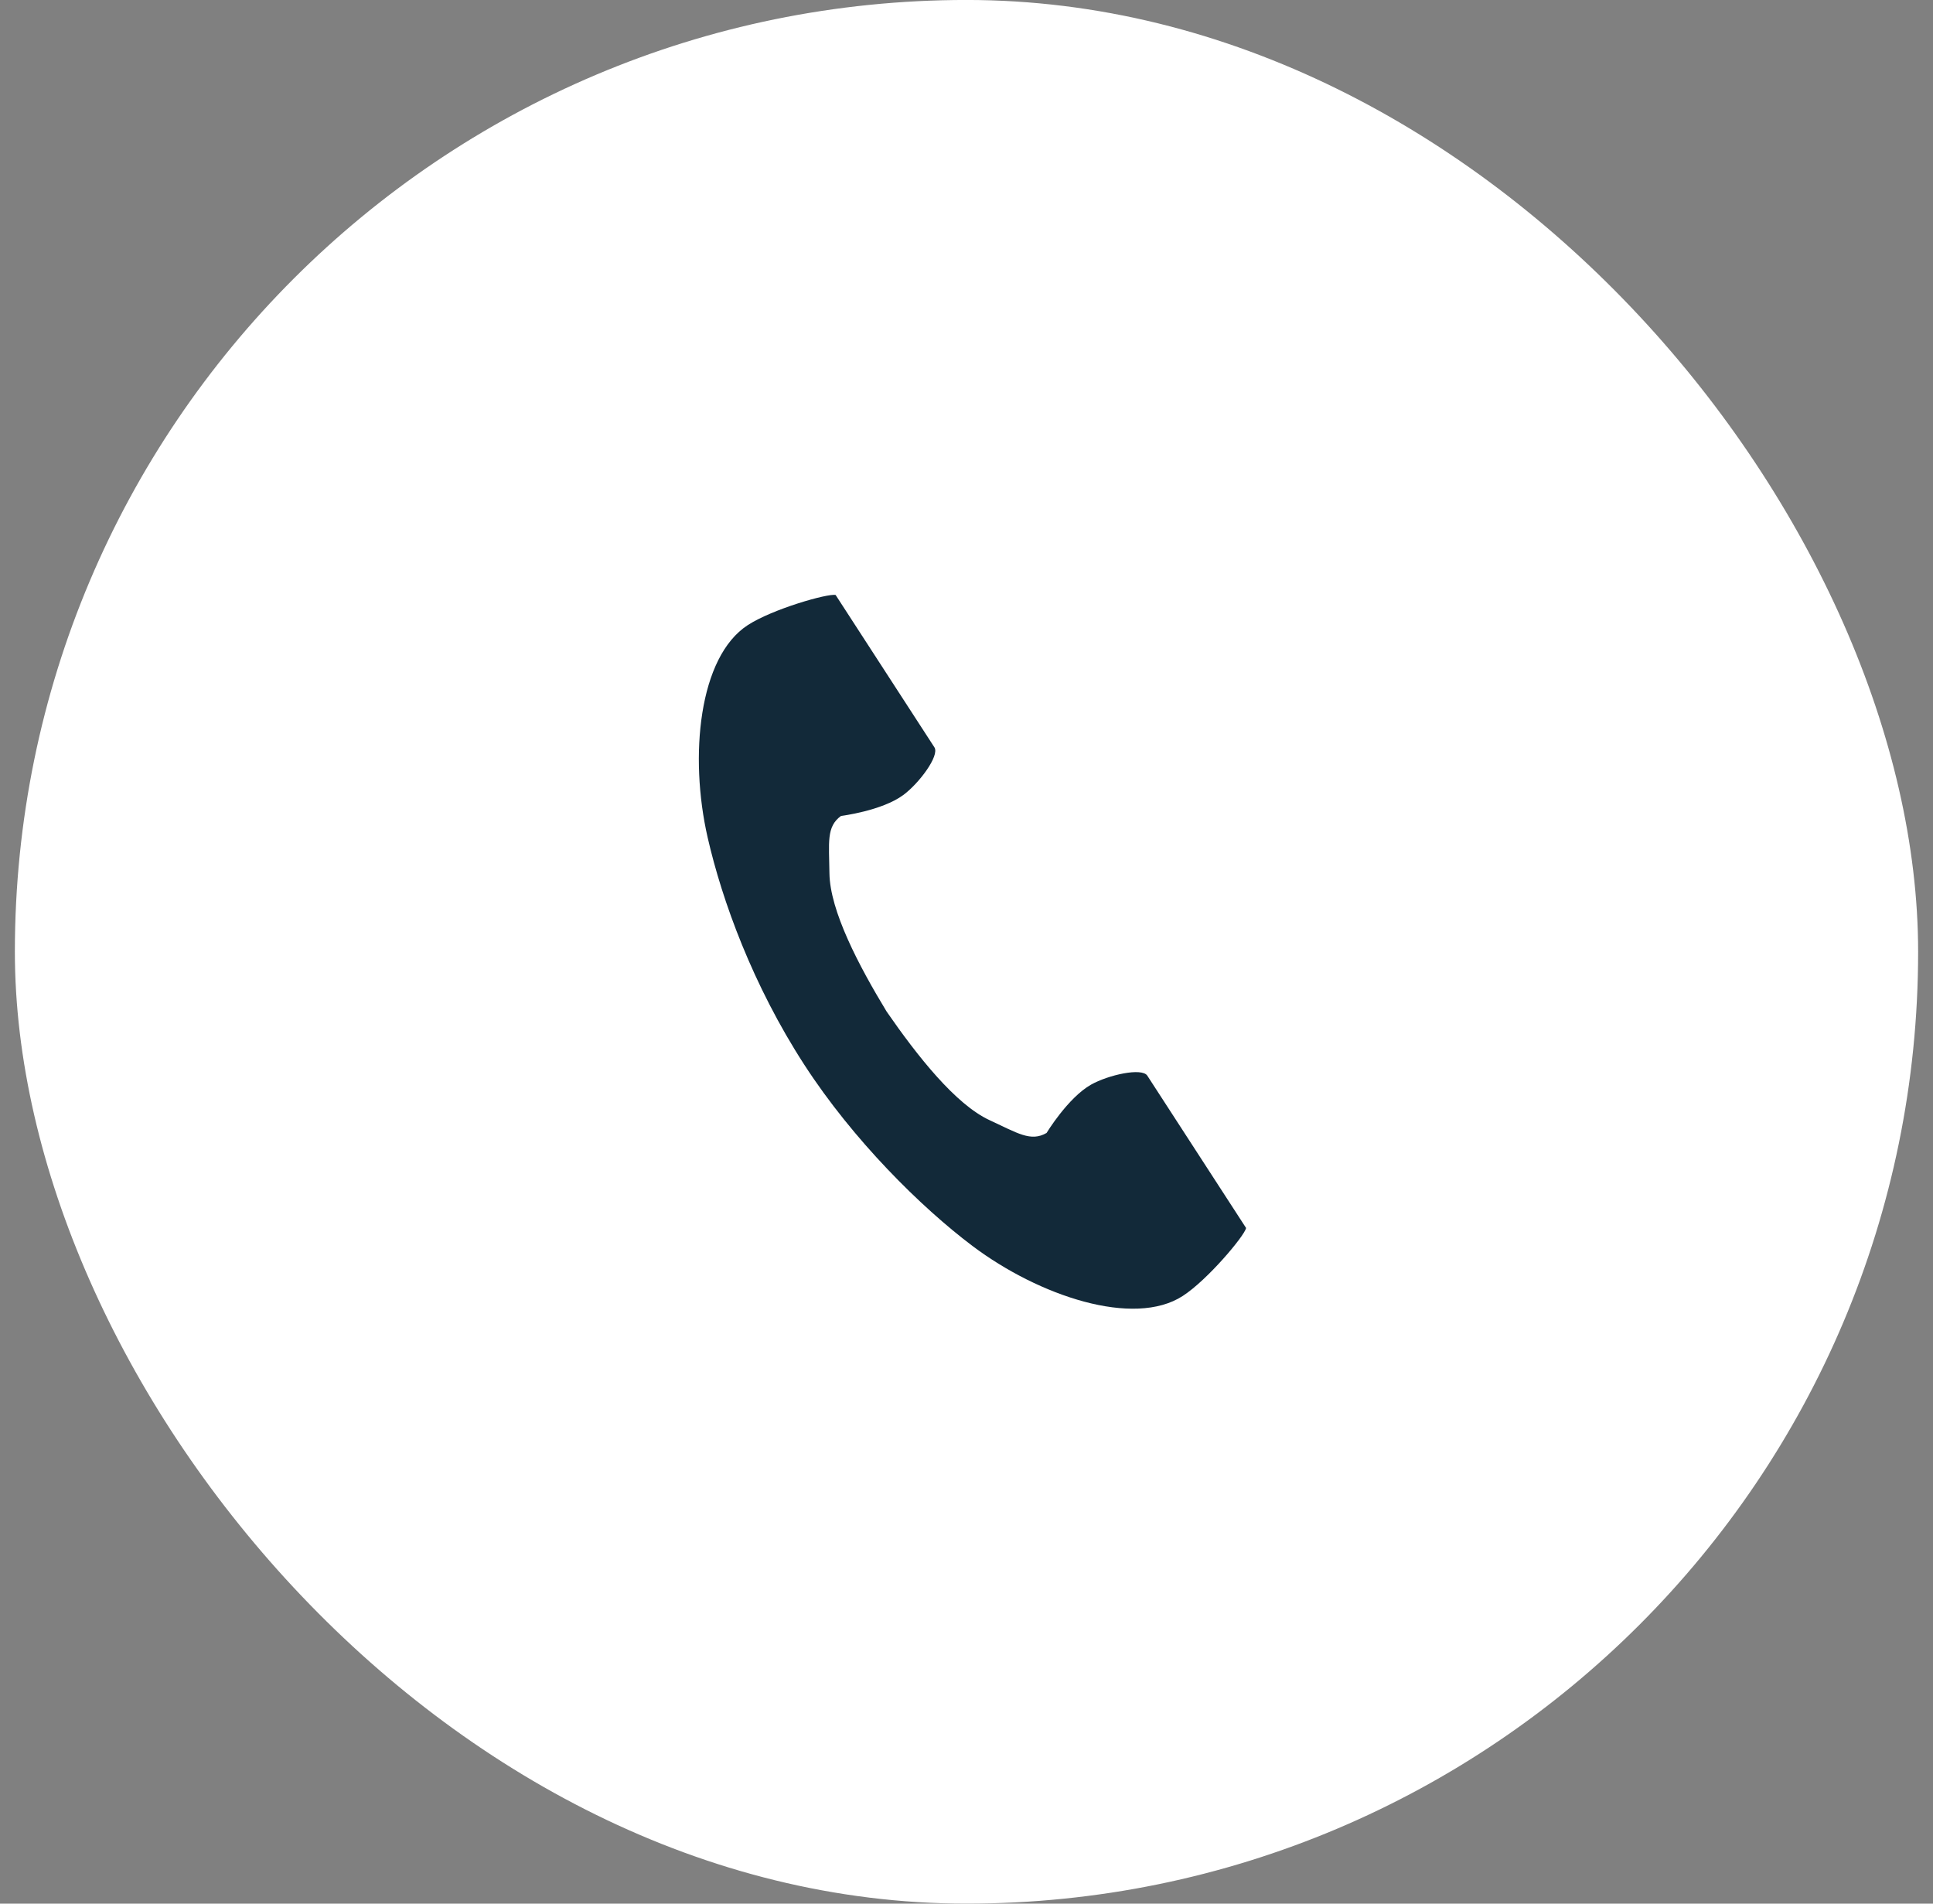 <svg width="65" height="64" viewBox="0 0 65 64" fill="none" xmlns="http://www.w3.org/2000/svg">
<rect x="0" y="0" width="65" height="64" fill="#808080" stroke="none"/>
<rect x="0.5" y="-0.001" width="64" height="64" rx="32" fill="white"/>
<path d="M25.145 21.016C23.496 22.085 23.172 25.428 23.795 28.153C24.28 30.275 25.311 33.121 27.049 35.801C28.684 38.323 30.966 40.584 32.705 41.892C34.939 43.571 38.124 44.639 39.773 43.569C40.607 43.029 41.846 41.551 41.902 41.286C41.902 41.286 41.176 40.166 41.016 39.92L38.58 36.164C38.399 35.885 37.264 36.14 36.687 36.466C35.909 36.907 35.192 38.09 35.192 38.09C34.659 38.398 34.212 38.091 33.279 37.661C32.131 37.133 30.841 35.493 29.814 34.008C28.877 32.464 27.905 30.617 27.891 29.355C27.88 28.327 27.781 27.794 28.28 27.432C28.28 27.432 29.652 27.261 30.372 26.73C30.906 26.337 31.602 25.404 31.421 25.125L28.985 21.369C28.825 21.123 28.099 20.003 28.099 20.003C27.834 19.946 25.979 20.475 25.145 21.016Z" fill="#122939"/>
</svg>
